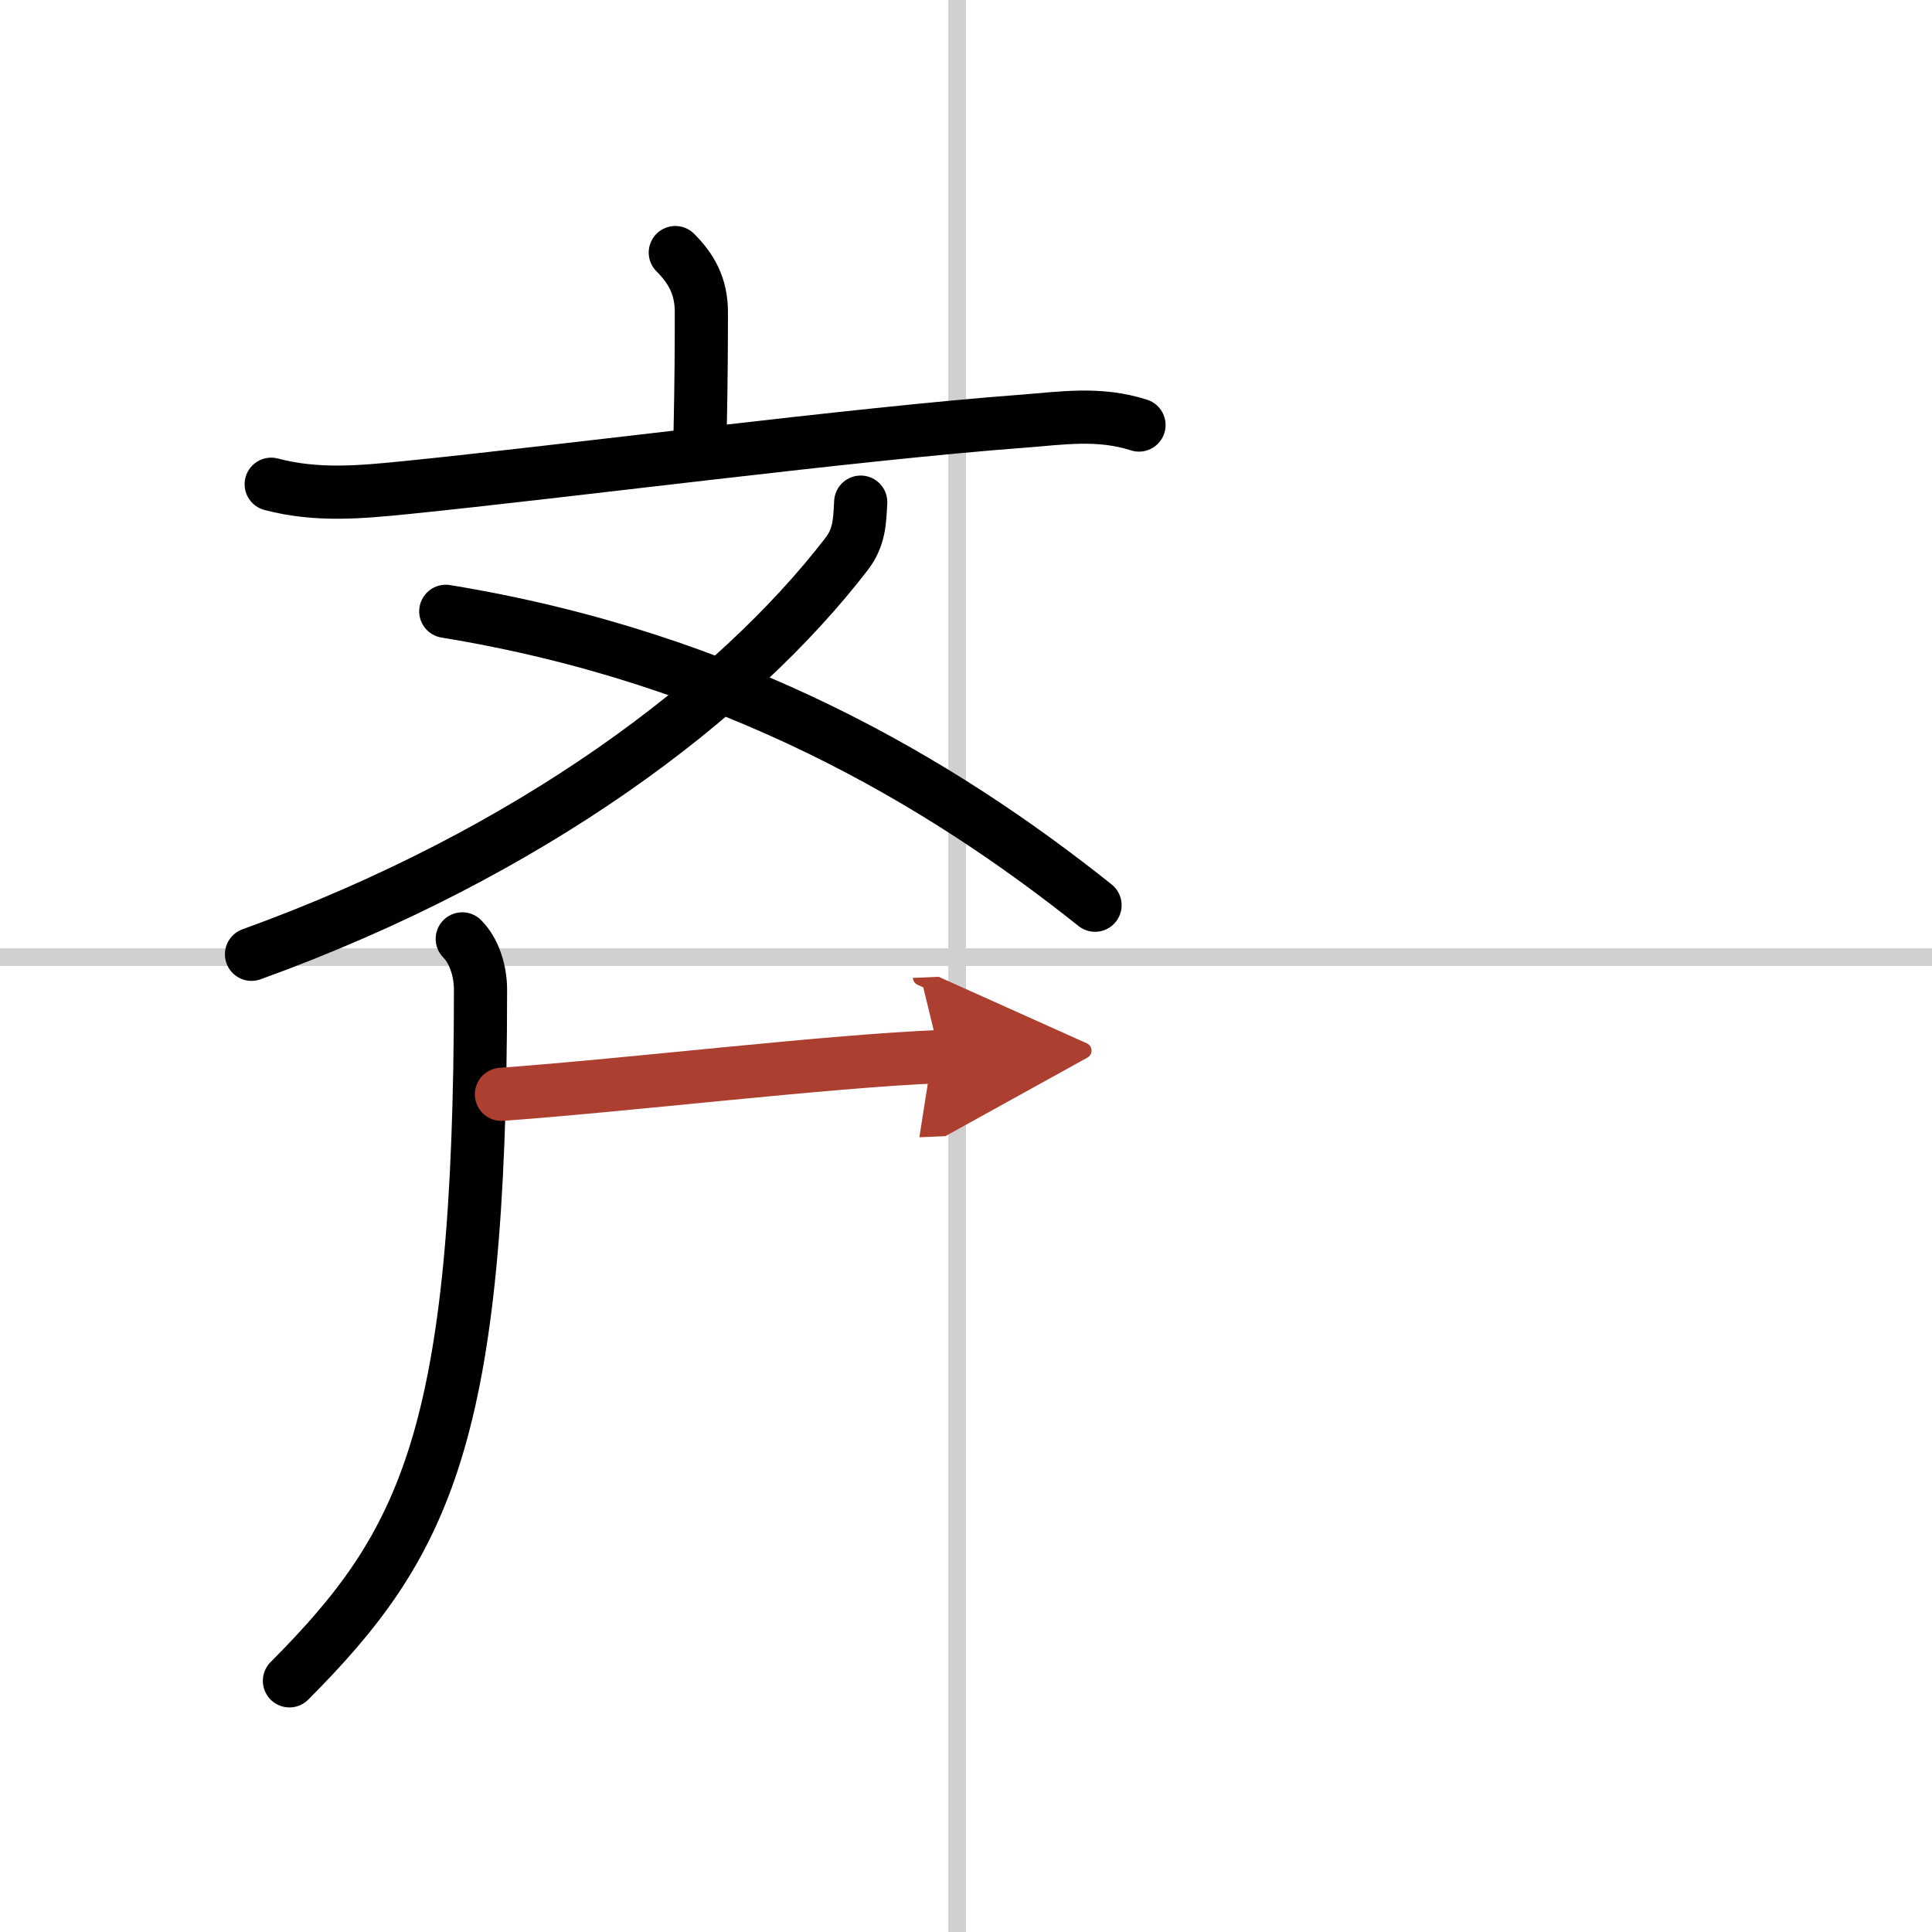 <svg width="400" height="400" viewBox="0 0 109 109" xmlns="http://www.w3.org/2000/svg"><defs><marker id="a" markerWidth="4" orient="auto" refX="1" refY="5" viewBox="0 0 10 10"><polyline points="0 0 10 5 0 10 1 5" fill="#ad3f31" stroke="#ad3f31"/></marker></defs><g fill="none" stroke="#000" stroke-linecap="round" stroke-linejoin="round" stroke-width="3"><rect width="100%" height="100%" fill="#fff" stroke="#fff"/><line x1="54" x2="54" y2="109" stroke="#d0d0d0" stroke-width="1"/><line x2="109" y1="54" y2="54" stroke="#d0d0d0" stroke-width="1"/><path d="m38.1 14.25c0.89 0.89 1.47 1.88 1.47 3.36 0 1.76-0.01 3.99-0.07 6.76"/><path d="m15.3 27.32c2.58 0.68 5.02 0.45 7.7 0.18 8.83-0.89 25.31-3.04 34.75-3.74 2.11-0.16 4.25-0.51 6.51 0.22"/><path d="M48.56,28.33c-0.06,1.06-0.06,1.97-0.8,2.93C41.5,39.38,30,48.12,14.19,53.84"/><path d="m25.15 34.49c16.1 2.63 27.87 9.59 36.63 16.58"/><path d="M26.08,52.97c0.66,0.66,1.03,1.78,1.03,2.88C27.1,81,24,87.12,16.33,94.83"/><path d="m28.29 61.74c7.4-0.54 18.25-1.86 24.75-2.13" marker-end="url(#a)" stroke="#ad3f31"/></g></svg>
